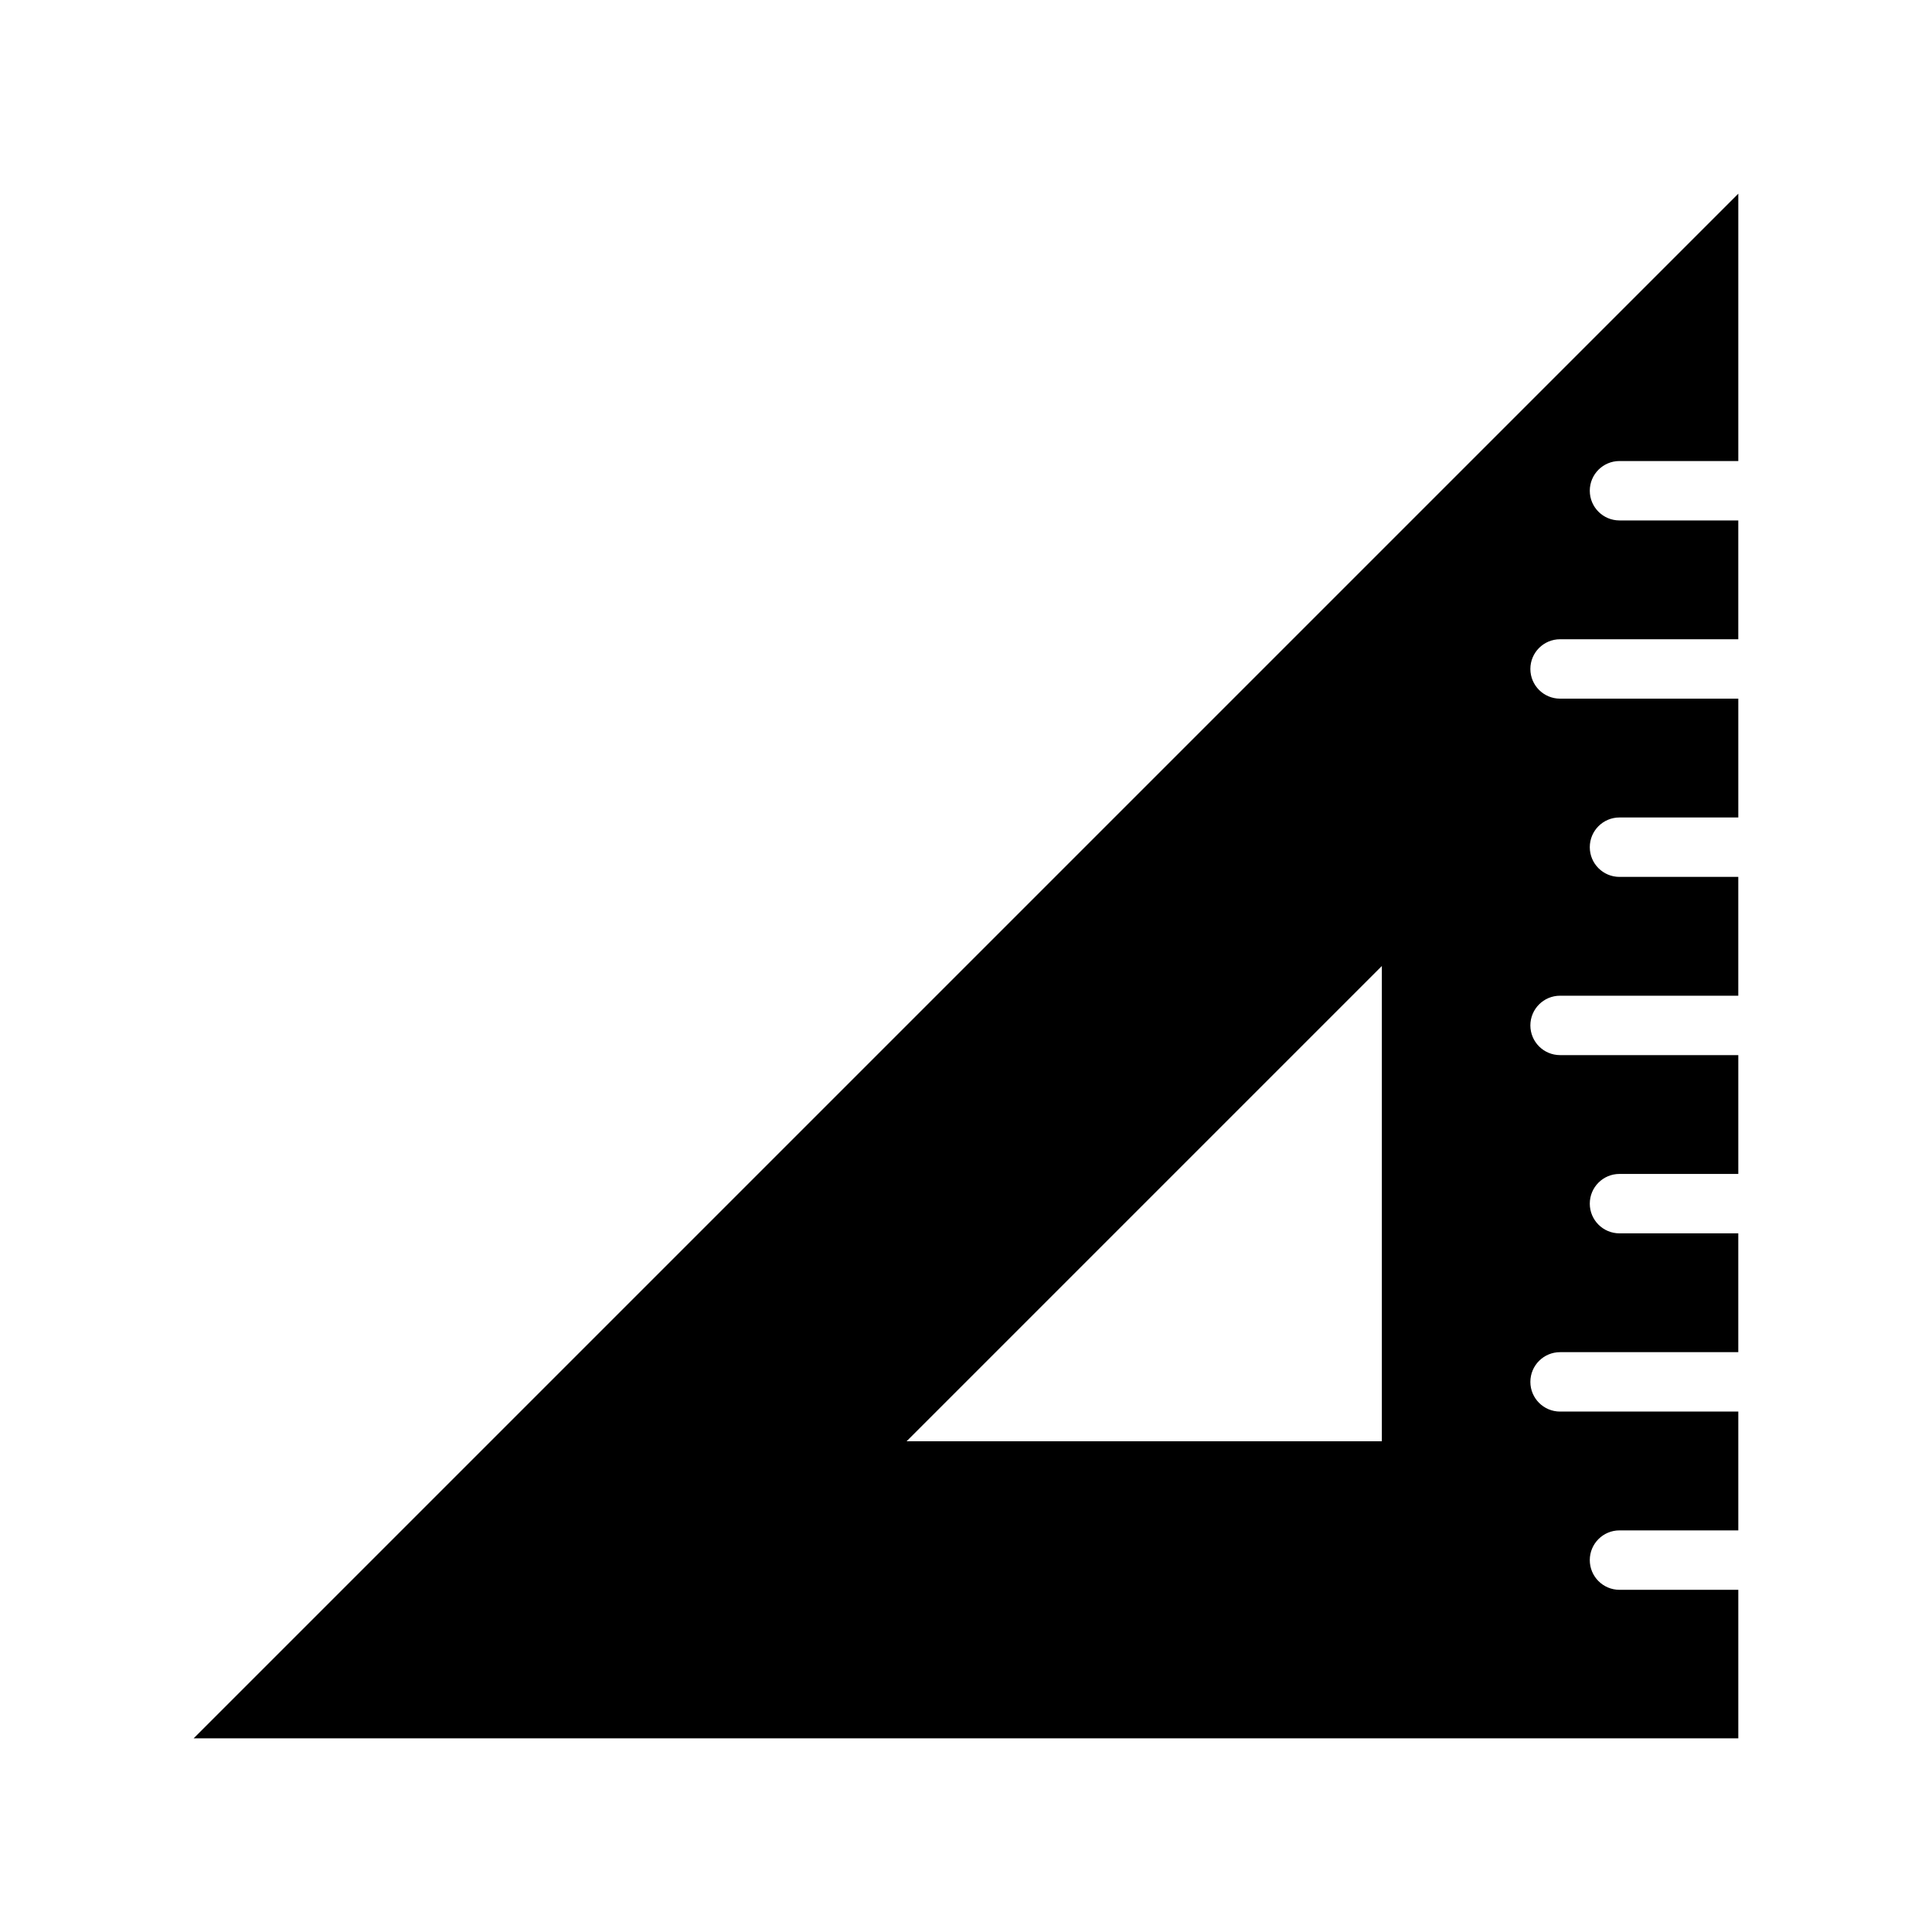 <?xml version="1.0" encoding="UTF-8"?>
<!-- Uploaded to: SVG Find, www.svgfind.com, Generator: SVG Find Mixer Tools -->
<svg fill="#000000" width="800px" height="800px" version="1.1" viewBox="144 144 512 512" xmlns="http://www.w3.org/2000/svg">
 <path d="m565.31 557.44c0-4.348 3.523-7.871 7.871-7.871h31.488v-31.488h-47.234c-4.348 0-7.871-3.523-7.871-7.871 0-4.348 3.523-7.871 7.871-7.871h47.23v-31.488h-31.484c-4.348 0-7.871-3.523-7.871-7.871 0-4.348 3.523-7.875 7.871-7.875h31.488v-31.488h-47.234c-4.348 0-7.871-3.523-7.871-7.871 0-4.348 3.523-7.871 7.871-7.871h47.23v-31.488h-31.484c-4.348 0-7.871-3.523-7.871-7.871 0-4.348 3.523-7.875 7.871-7.875h31.488v-31.488h-47.234c-4.348 0-7.871-3.523-7.871-7.871s3.523-7.871 7.871-7.871h47.23v-31.488h-31.484c-4.348 0-7.871-3.523-7.871-7.871s3.523-7.871 7.871-7.871h31.488v-70.852l-409.35 409.35h409.35v-39.359h-31.488c-4.348 0-7.871-3.527-7.871-7.875zm-55.105-31.488h-125.95l125.95-125.95z"/>
</svg>